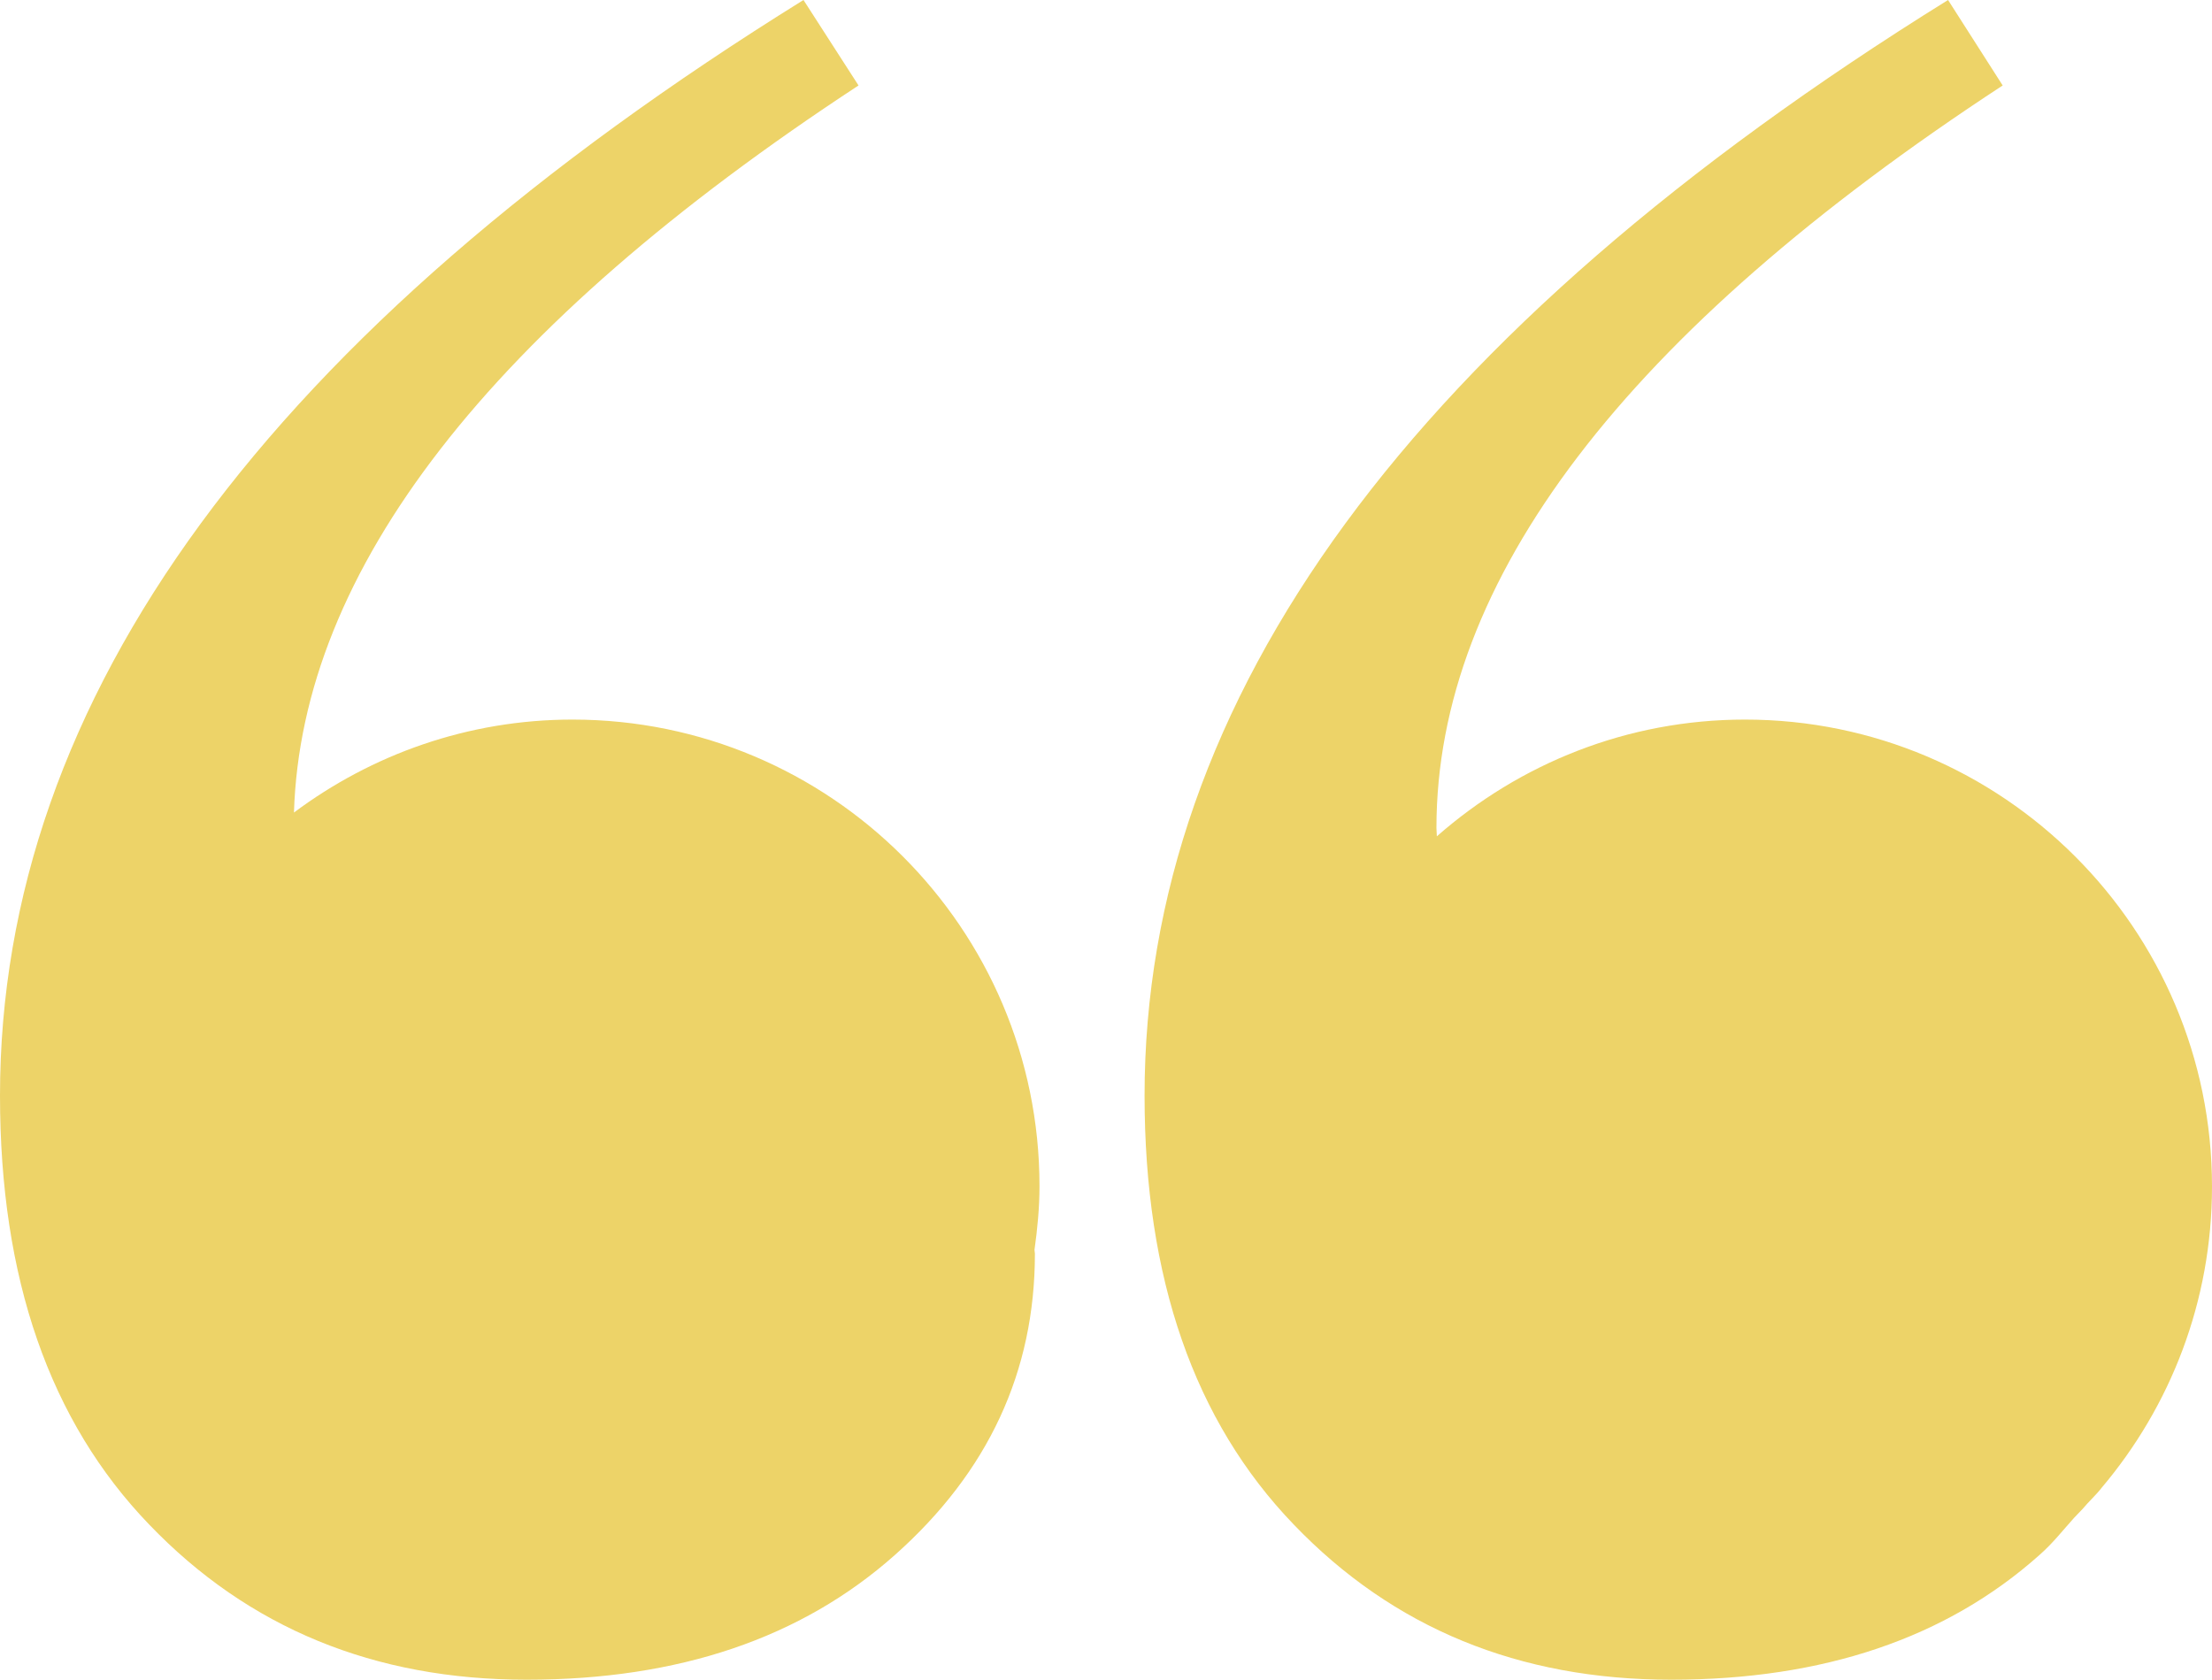 <?xml version="1.0" encoding="utf-8"?>
<!-- Generator: Adobe Illustrator 29.4.0, SVG Export Plug-In . SVG Version: 9.03 Build 0)  -->
<svg version="1.0" id="Calque_1" xmlns="http://www.w3.org/2000/svg" xmlns:xlink="http://www.w3.org/1999/xlink" x="0px" y="0px"
	 viewBox="0 0 530.5 402.9" style="enable-background:new 0 0 530.5 402.9;" xml:space="preserve">
<style type="text/css">
	.st0{fill:#EDD368;}
</style>
<g>
	<g>
		<path class="st0" d="M137.3,172.6c-25.1,0-48.2,8.4-66.8,22.3c1.8-58.1,46.8-116.3,135.4-174.4L192.7,0C64.2,79.8,0,167.4,0,262.8
			c0,43.8,11.9,78.1,35.8,102.9c23.8,24.8,54,37.2,90.5,37.2c36.5,0,65.9-10,88.3-29.9c22.4-19.9,33.6-44,33.6-72.3
			c0-0.3-0.1-0.6-0.1-0.9c0.7-5,1.2-10.1,1.2-15.3C249.3,222.7,199.1,172.6,137.3,172.6z"/>
	</g>
</g>
<g>
	<g>
		<path class="st0" d="M499.5,361.9c1.4-1.7,3.2-3.3,4.5-5c16.5-19.5,26.5-44.7,26.5-72.3c0-61.8-50.2-112-112-112
			c-28.3,0-54.1,10.6-73.9,28c0-0.7-0.1-1.3-0.1-2c0-59.4,45.2-118.8,135.8-178.1L467.2,0C338.7,79.8,274.5,167.4,274.5,262.8
			c0,43.8,11.9,78.1,35.8,102.9c23.8,24.8,54,37.2,90.5,37.2s66-10,88.3-29.9c3.2-2.8,5.6-5.9,8.3-8.9
			C498.1,363.4,498.8,362.6,499.5,361.9z"/>
	</g>
</g>
</svg>
